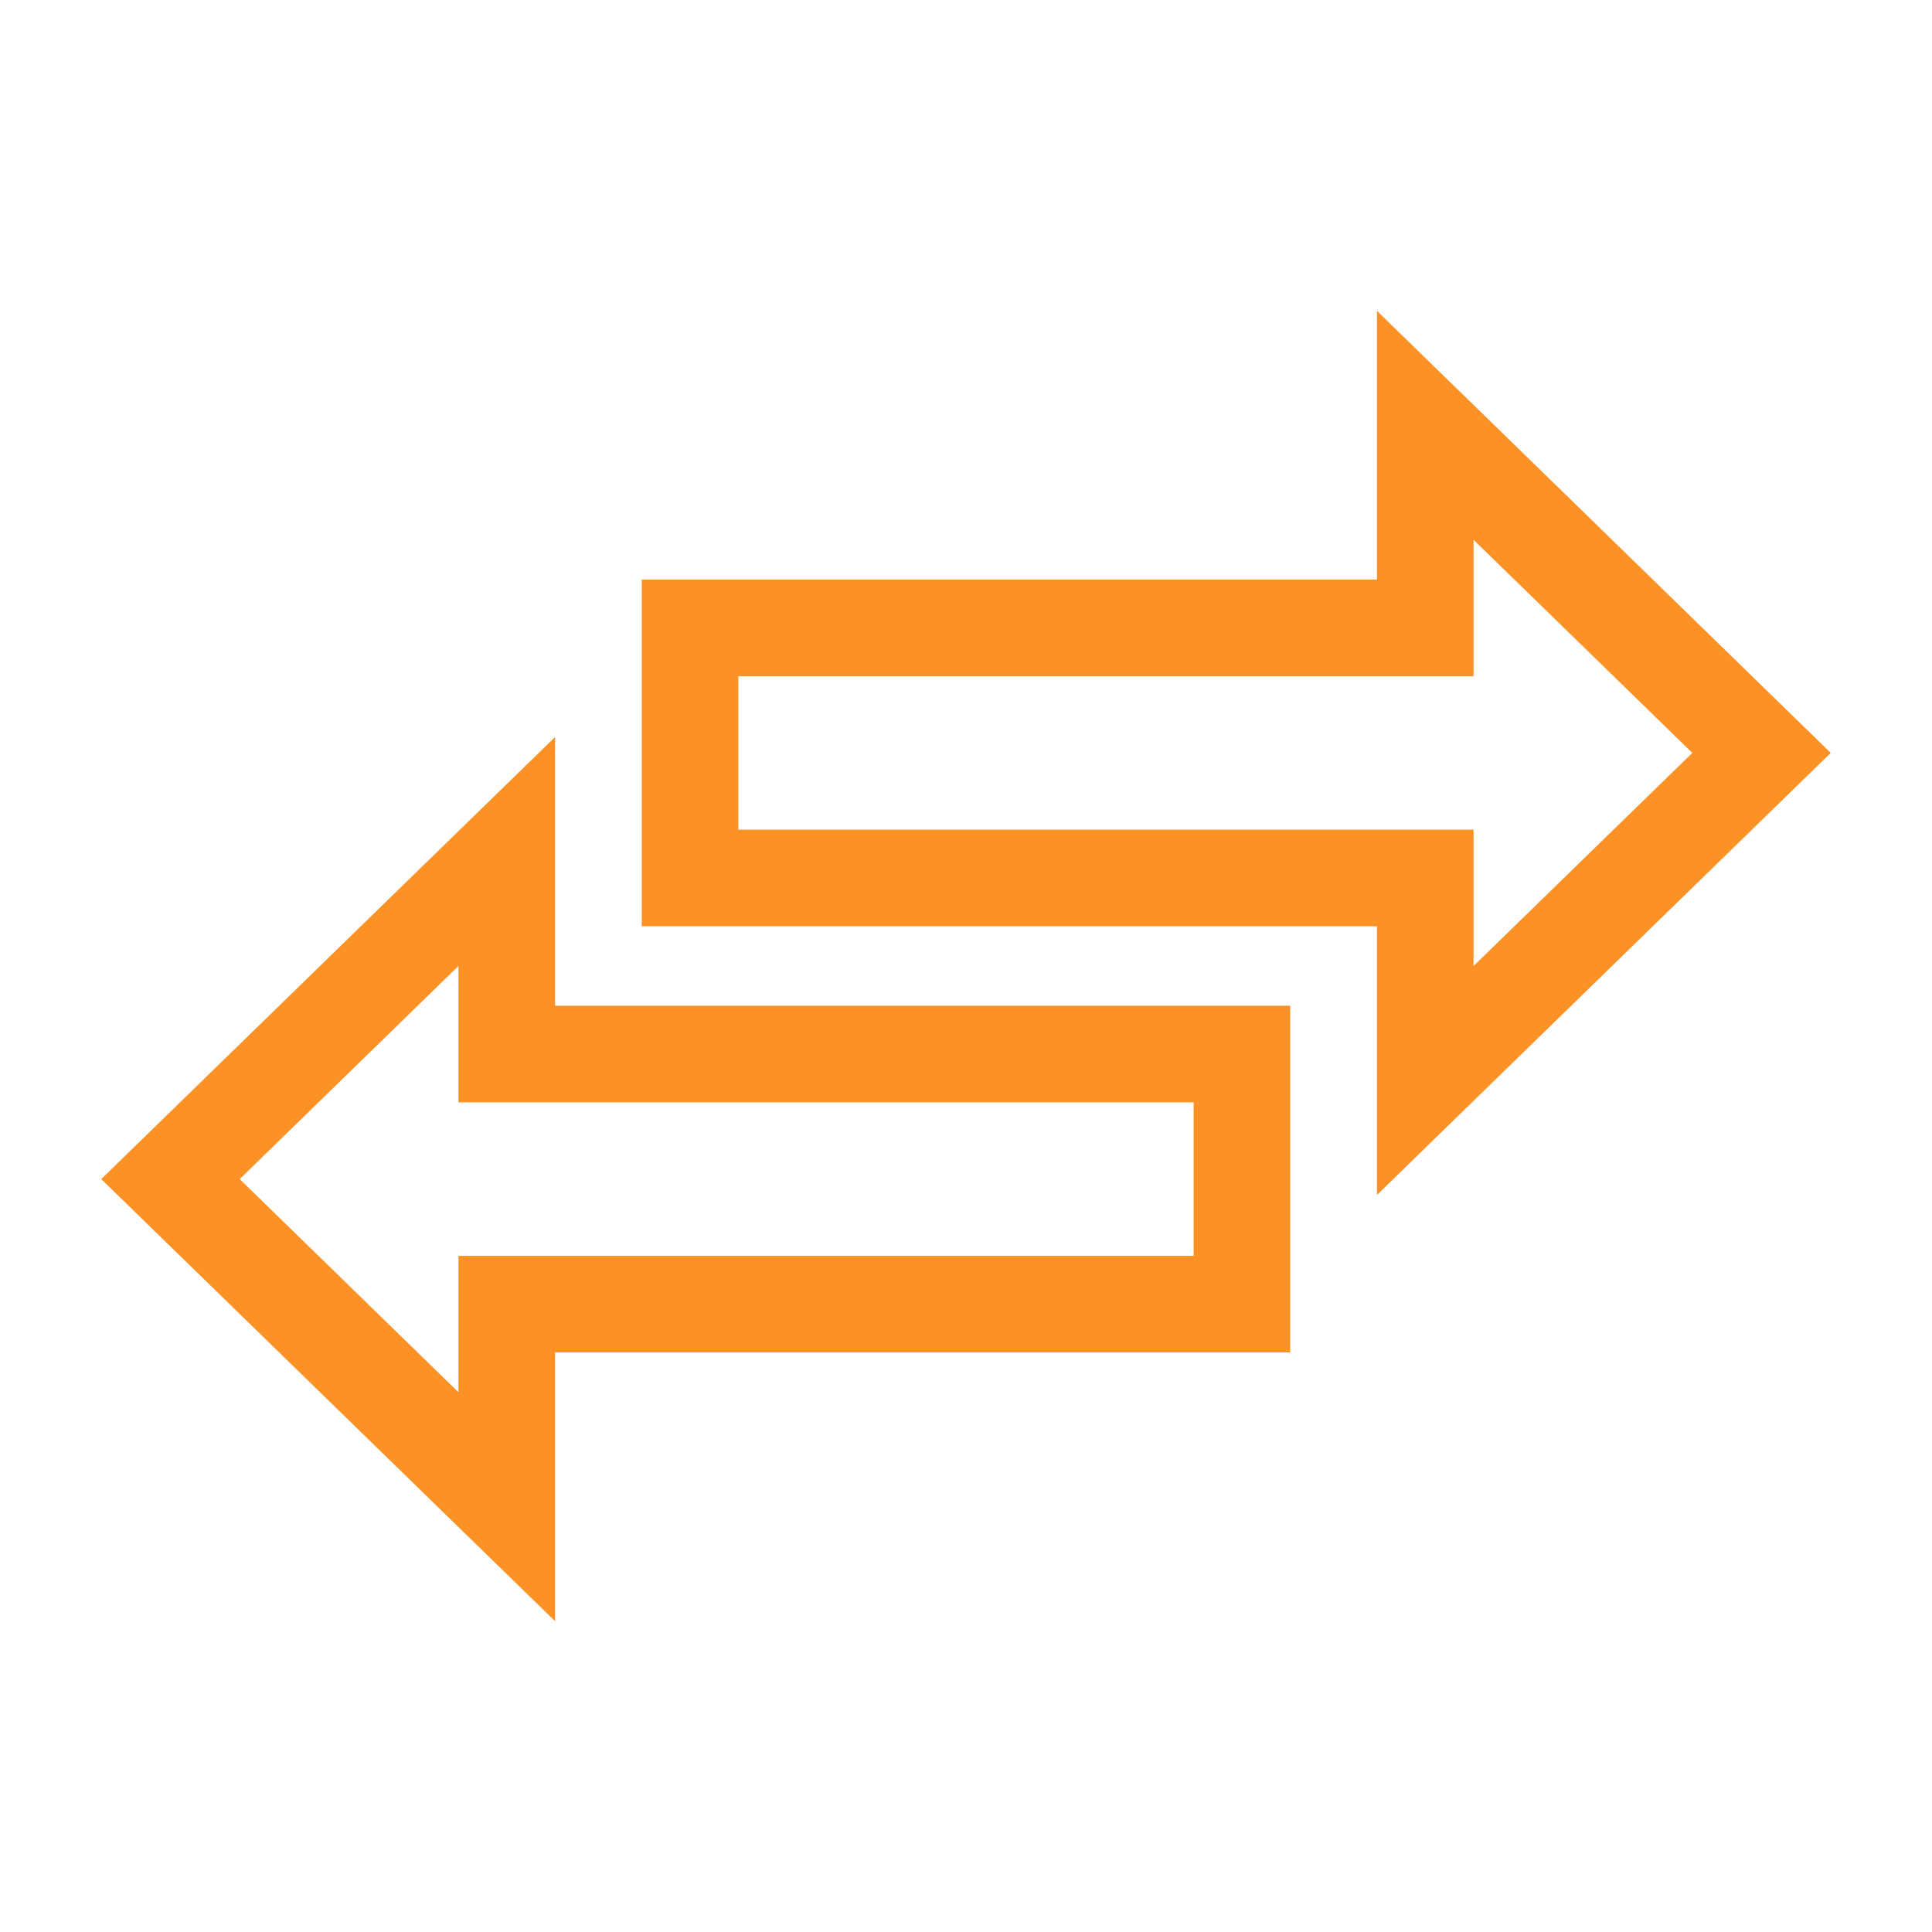 <?xml version="1.0" encoding="UTF-8"?> <svg xmlns="http://www.w3.org/2000/svg" id="Layer_1" data-name="Layer 1" viewBox="0 0 300 300"><defs><style> .cls-1 { fill: none; stroke: #fc9226; stroke-miterlimit: 10; stroke-width: 15px; } </style></defs><polygon class="cls-1" points="273.53 116.91 221.31 66.04 221.31 97.5 107.15 97.5 107.15 136.33 221.31 136.33 221.31 167.78 273.53 116.91"></polygon><polygon class="cls-1" points="26.47 183.09 78.69 233.96 78.69 202.5 192.85 202.5 192.85 163.67 78.69 163.67 78.69 132.22 26.47 183.09"></polygon></svg> 